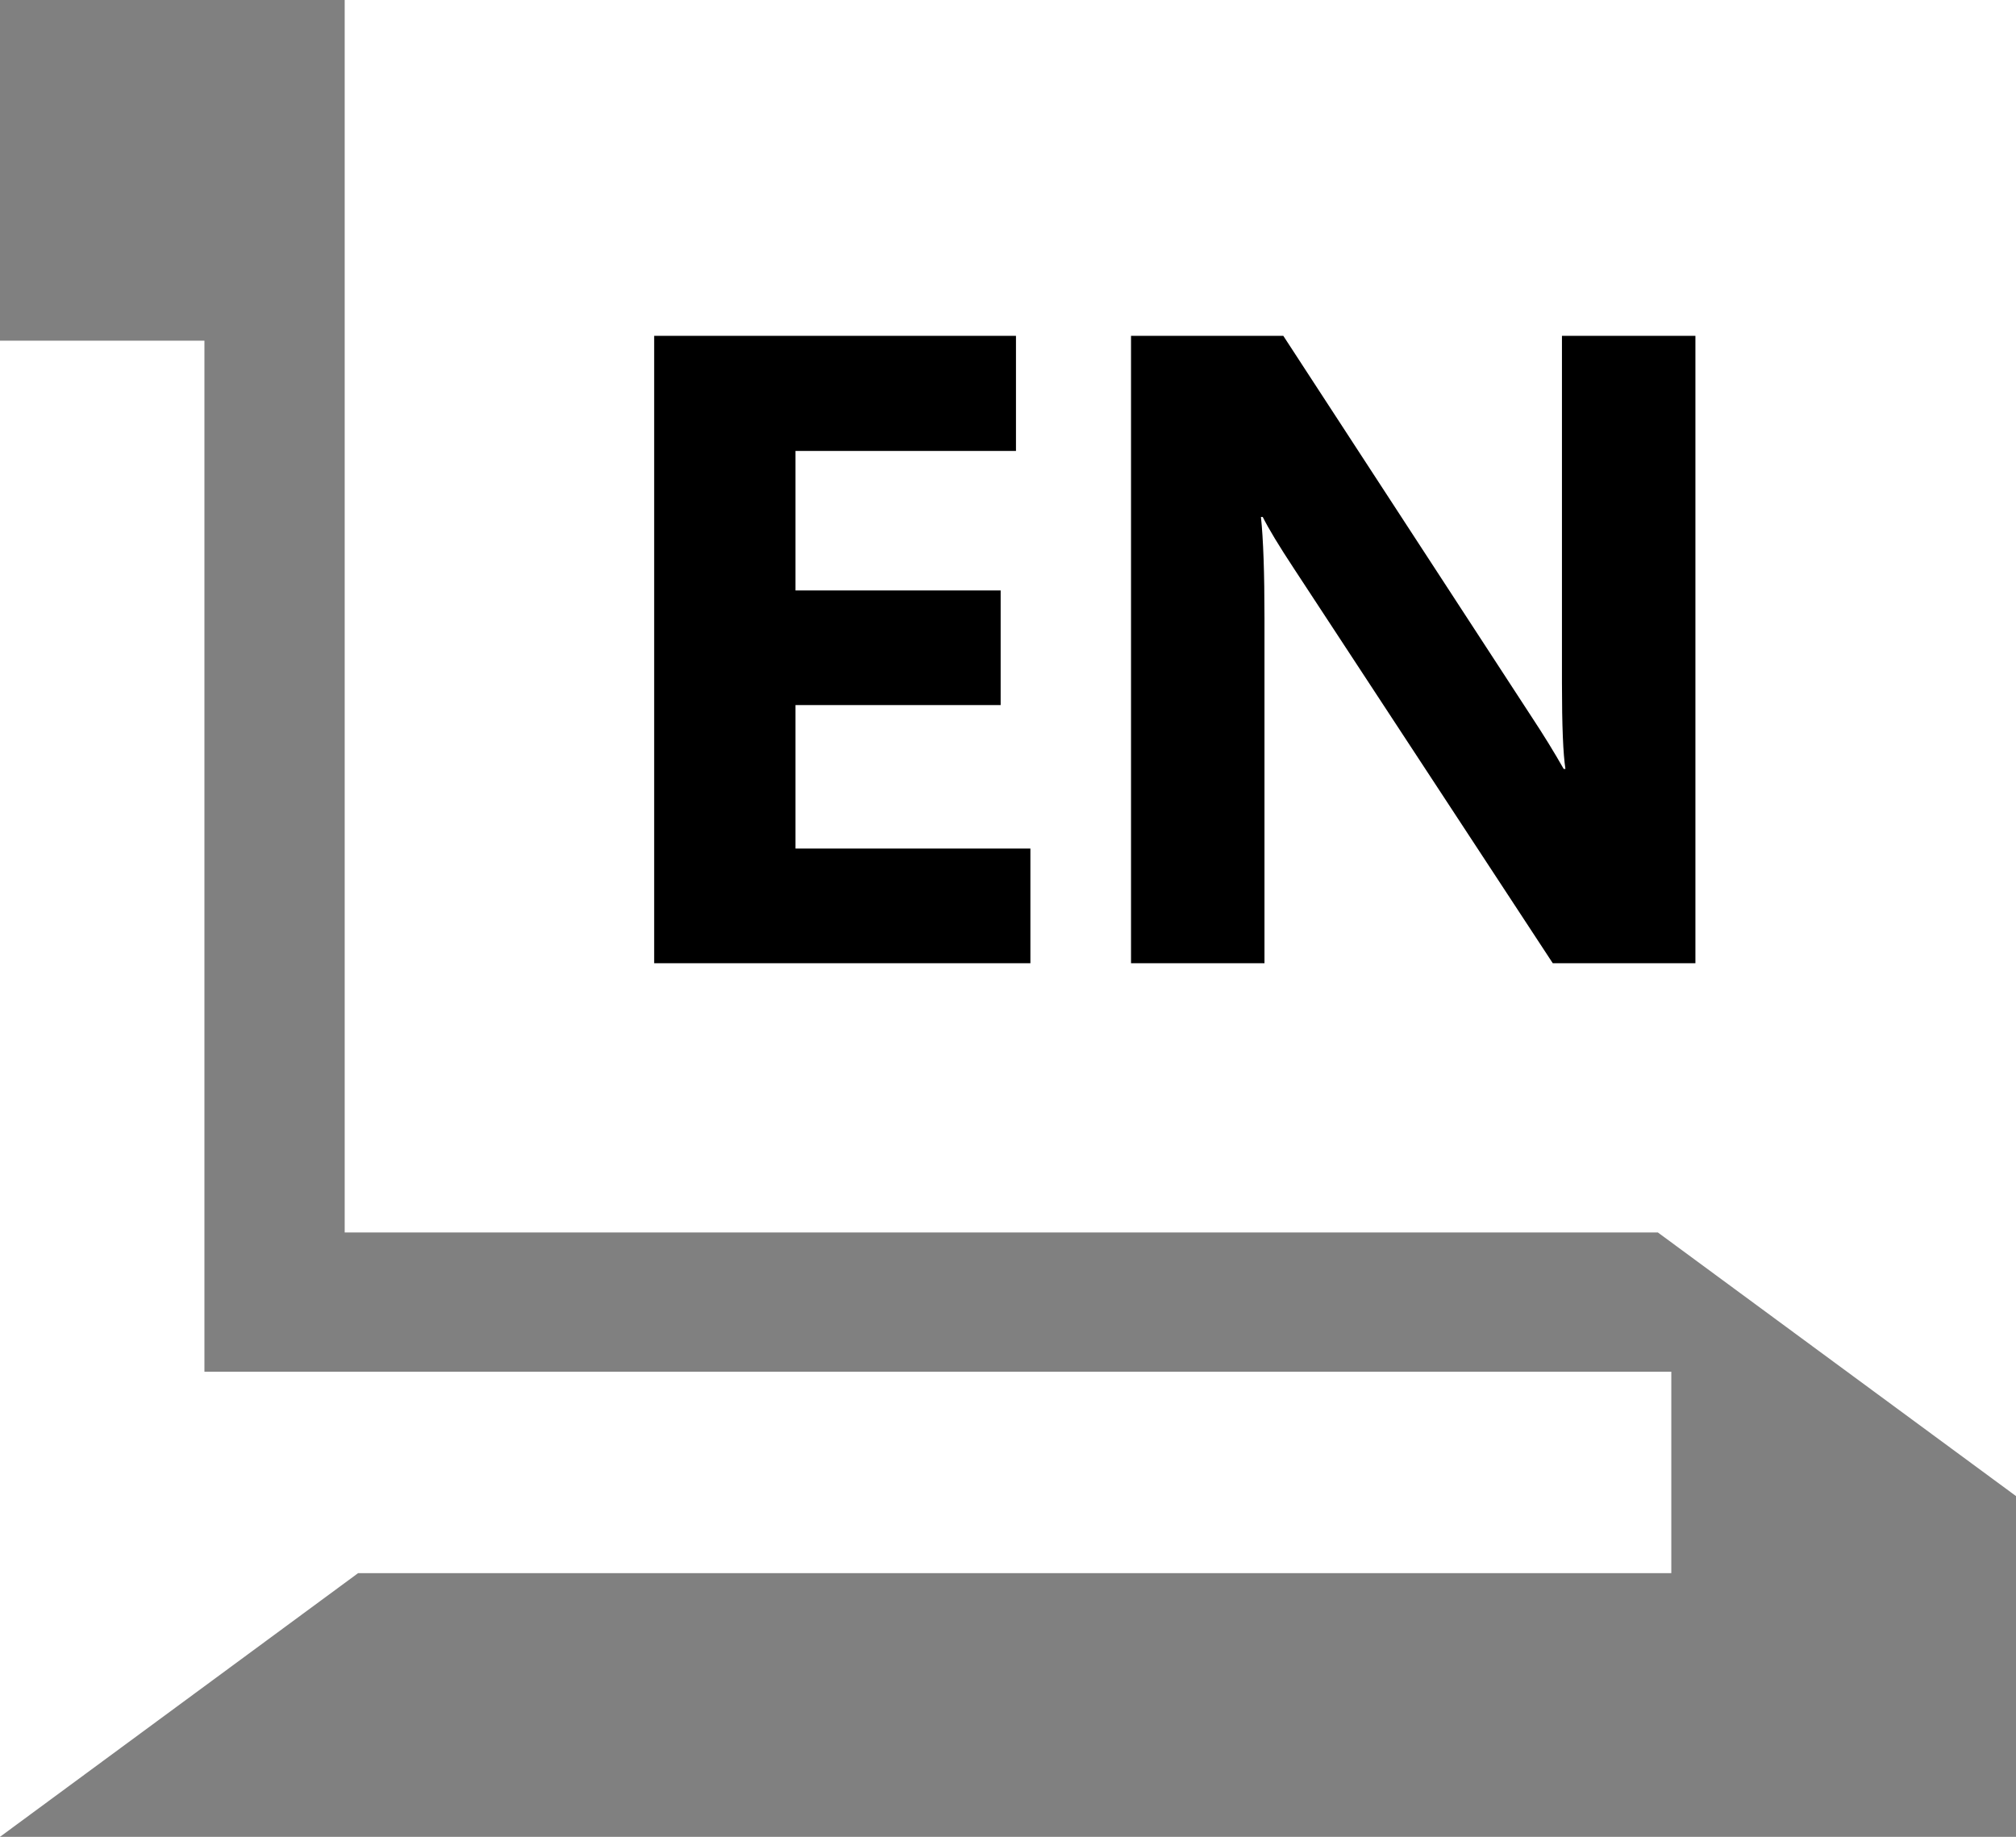 <svg width="45" height="41" viewBox="0 0 45 41" fill="none" xmlns="http://www.w3.org/2000/svg">
<rect x="0" y="0" width="45" height="41" fill="#808080" stroke="none"/>
<g clip-path="url(#clip0_242_8123)">
<path d="M45 27.51V33.394L37.006 27.51H7.694V0H45V27.51Z" fill="white"/>
<path d="M4.563 7.604H0V35.114V41L7.994 35.114H37.306V30.618H4.563V7.604Z" fill="white"/>
<path d="M23 21.5H14.602V7.496H22.678V10.065H17.756V13.18H22.336V15.738H17.756V18.941H23V21.5ZM37.844 21.5H34.66L28.889 12.701C28.55 12.187 28.316 11.8 28.186 11.539H28.146C28.199 12.034 28.225 12.789 28.225 13.805V21.5H25.246V7.496H28.645L34.201 16.021C34.455 16.406 34.69 16.787 34.904 17.164H34.943C34.891 16.838 34.865 16.197 34.865 15.24V7.496H37.844V21.5Z" fill="black"/>
</g>
<defs>
<clipPath id="clip0_242_8123">
<rect width="45" height="41" fill="white"/>
</clipPath>
</defs>
</svg>
